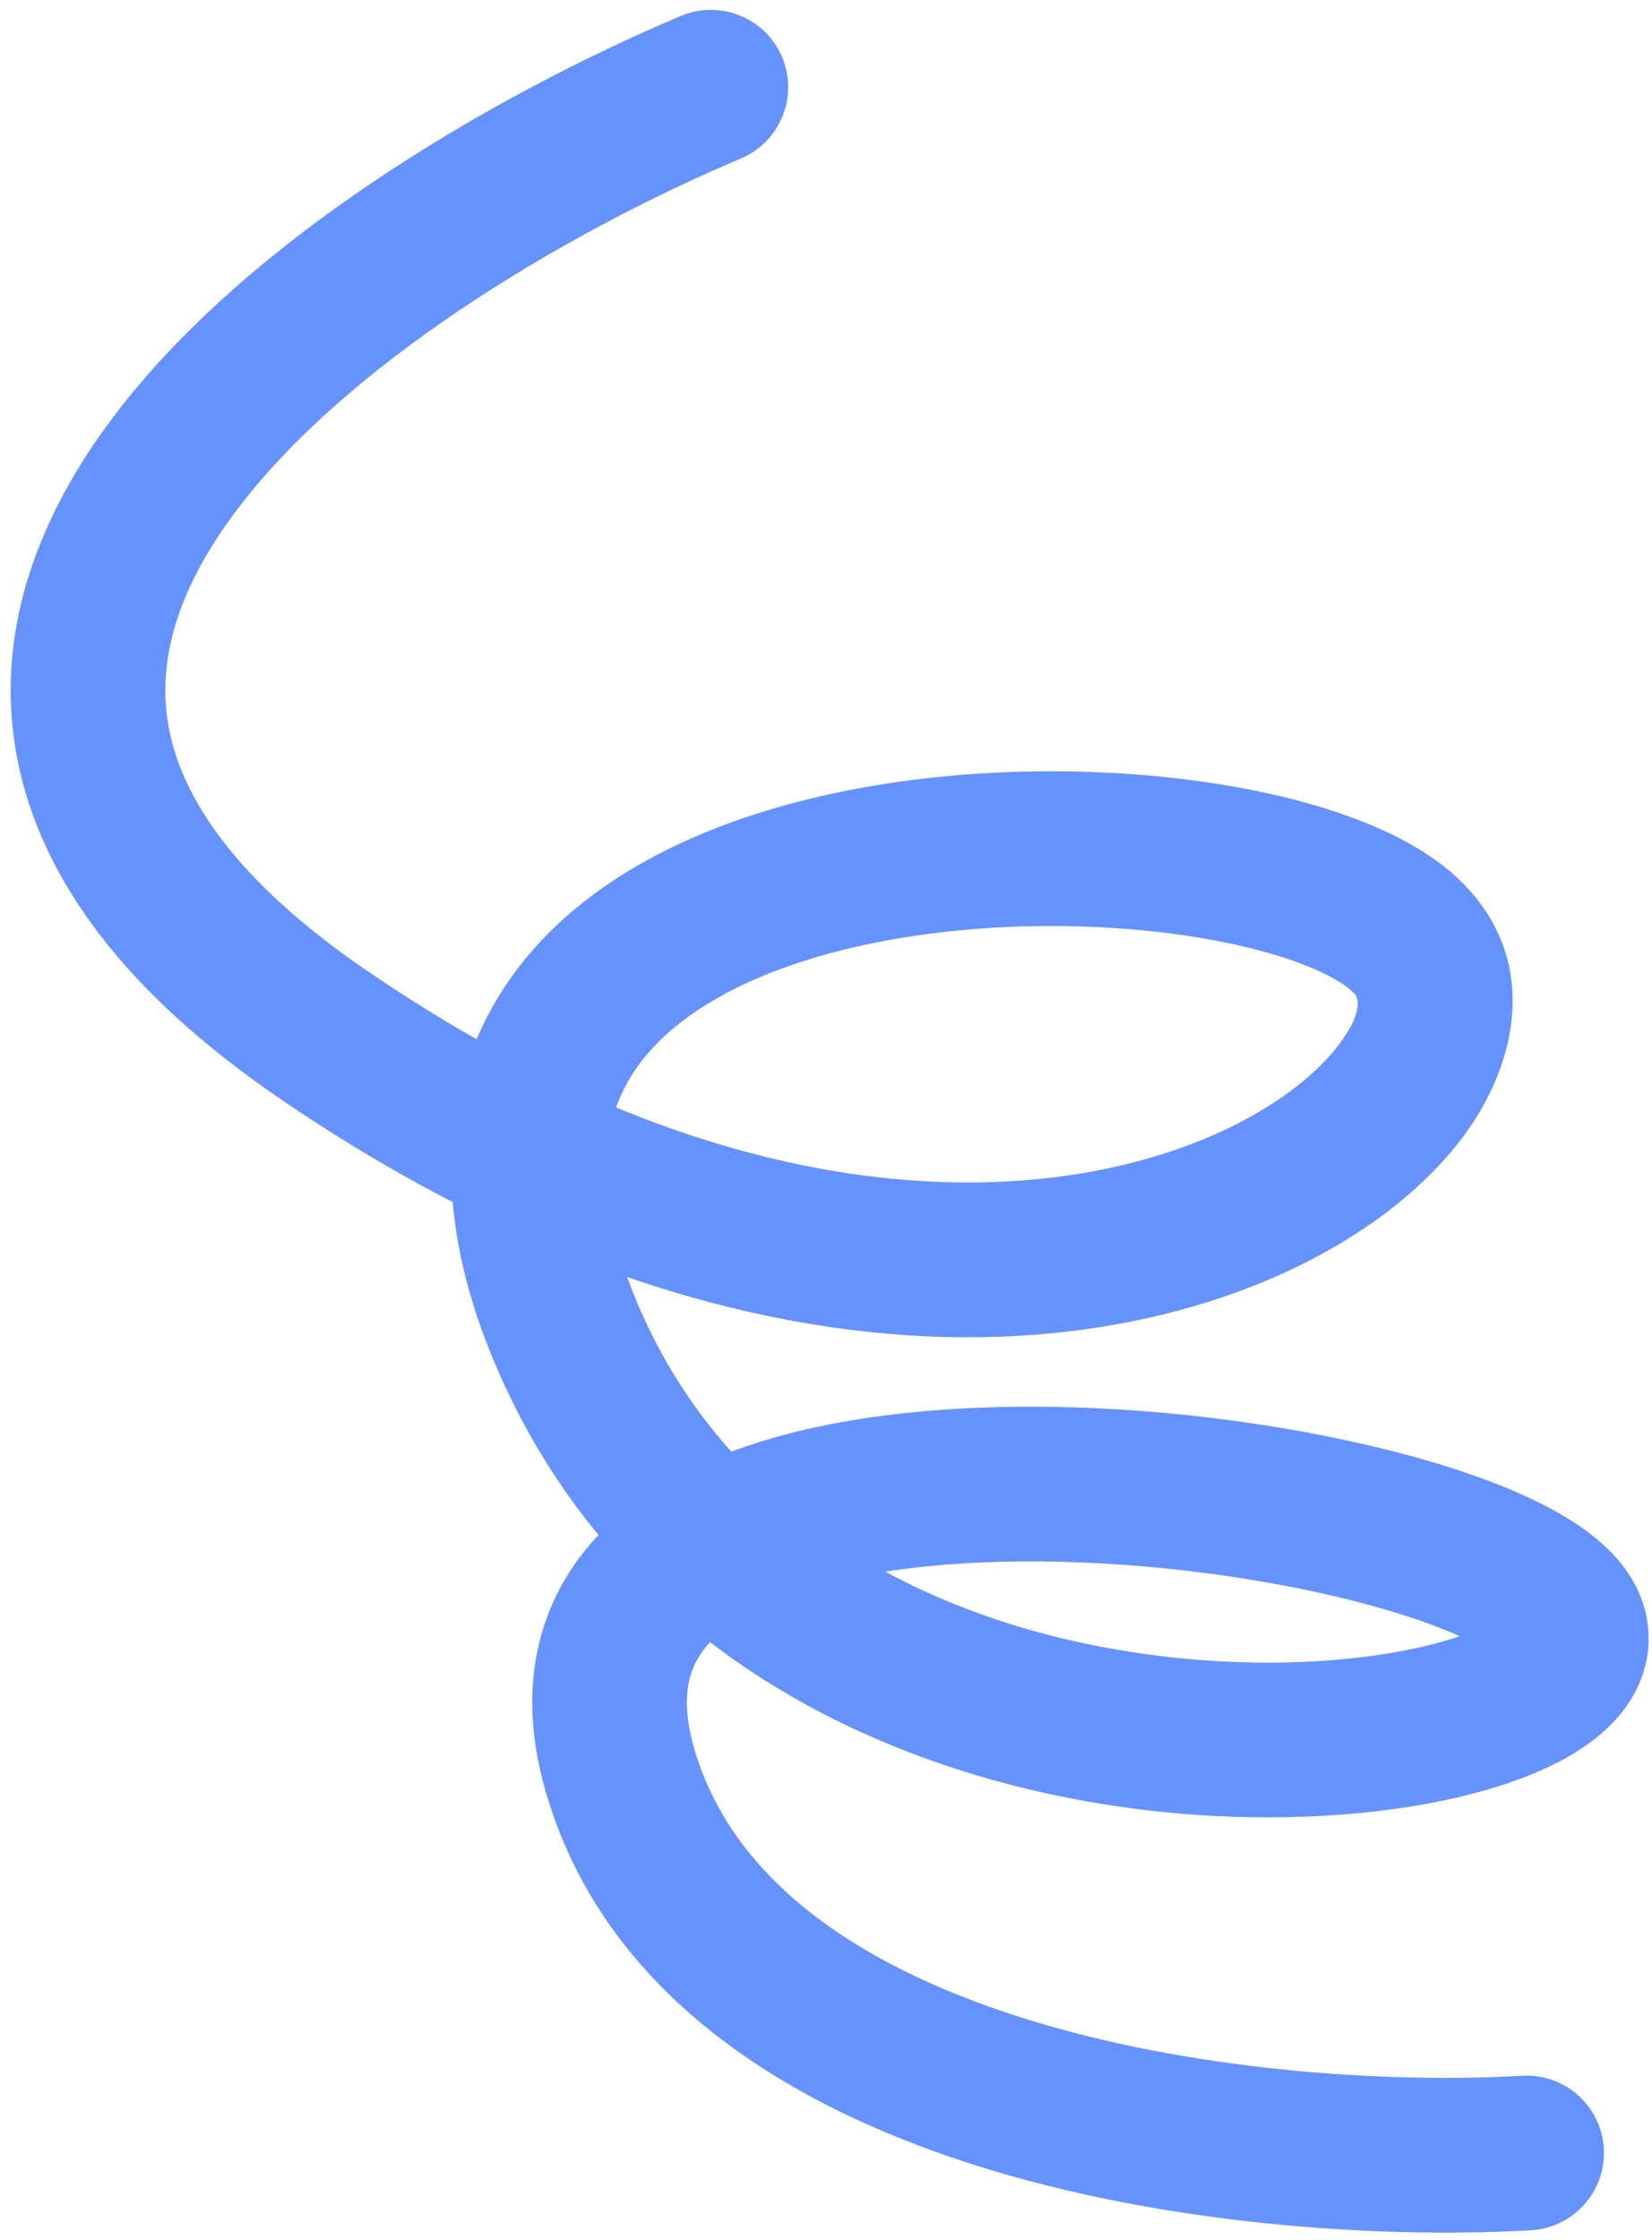 <?xml version="1.0" encoding="UTF-8"?> <svg xmlns="http://www.w3.org/2000/svg" width="152" height="206" viewBox="0 0 152 206" fill="none"><path fill-rule="evenodd" clip-rule="evenodd" d="M95.368 185.961C111.056 190.665 128.693 191.553 140.052 190.889C143.975 190.66 147.339 193.653 147.566 197.575C147.794 201.497 144.798 204.863 140.875 205.092C128.336 205.825 108.958 204.891 91.275 199.589C73.869 194.37 56 184.228 50.288 165.039C48.472 158.937 48.481 153.115 50.654 147.897C51.733 145.306 53.257 143.074 55.075 141.16C51.271 136.566 47.983 131.24 45.415 125.09C43.275 119.962 42.037 115.1 41.653 110.541C36.371 107.827 30.976 104.615 25.495 100.85C11.69 91.37 3.752 80.963 1.583 69.74C-0.599 58.448 3.384 48.037 9.71 39.309C22.118 22.188 45.502 8.709 62.641 1.468C66.26 -0.061 70.433 1.633 71.961 5.251C73.489 8.87 71.793 13.043 68.173 14.573C51.773 21.502 31.324 33.725 21.23 47.653C16.304 54.449 14.368 60.9 15.553 67.034C16.752 73.237 21.466 80.82 33.554 89.122C37.051 91.523 40.487 93.665 43.855 95.567C44.844 93.216 46.142 91 47.736 88.928C54.519 80.115 65.642 75.335 76.606 72.975C87.754 70.576 99.916 70.416 110.219 71.825C115.382 72.53 120.26 73.654 124.423 75.192C128.427 76.672 132.472 78.788 135.238 81.896C141.717 89.177 139.293 98.357 134.518 104.665C129.661 111.081 121.358 116.542 111.009 119.77C96.917 124.164 78.515 124.625 57.7 117.434C57.954 118.138 58.236 118.861 58.546 119.603C60.788 124.973 63.77 129.576 67.289 133.494C75.139 130.551 84.571 129.451 93.654 129.366C105.46 129.255 117.828 130.855 127.796 133.364C132.771 134.615 137.359 136.146 141.066 137.919C142.92 138.805 144.703 139.823 146.247 140.997C147.735 142.13 149.376 143.69 150.467 145.778C151.644 148.031 152.039 150.636 151.365 153.247C150.732 155.695 149.317 157.559 147.925 158.886C145.243 161.442 141.46 163.15 137.712 164.315C129.976 166.721 119.264 167.764 107.914 166.72C94.092 165.448 78.281 160.937 65.334 151.014C64.611 151.791 64.114 152.578 63.789 153.359C63.139 154.919 62.827 157.282 63.925 160.974C67.542 173.125 79.402 181.174 95.368 185.961ZM81.453 144.528C90.103 149.208 99.851 151.69 109.225 152.552C119.116 153.462 127.895 152.471 133.493 150.73C133.777 150.642 134.046 150.554 134.301 150.466C131.78 149.329 128.389 148.185 124.317 147.16C115.505 144.943 104.347 143.493 93.78 143.592C89.336 143.634 85.183 143.949 81.453 144.528ZM138.133 148.568C138.133 148.568 138.13 148.571 138.123 148.578C138.129 148.571 138.133 148.568 138.133 148.568ZM56.686 101.842C77.379 110.389 94.767 109.934 106.779 106.188C115.07 103.602 120.545 99.556 123.174 96.082C125.813 92.597 124.718 91.472 124.612 91.364C124.61 91.361 124.607 91.358 124.606 91.357C124.108 90.797 122.606 89.691 119.485 88.537C116.523 87.443 112.698 86.524 108.285 85.921C99.435 84.711 88.951 84.87 79.593 86.884C70.053 88.937 62.813 92.661 59.011 97.601C58.071 98.822 57.263 100.221 56.686 101.842Z" fill="#6692FD"></path></svg> 